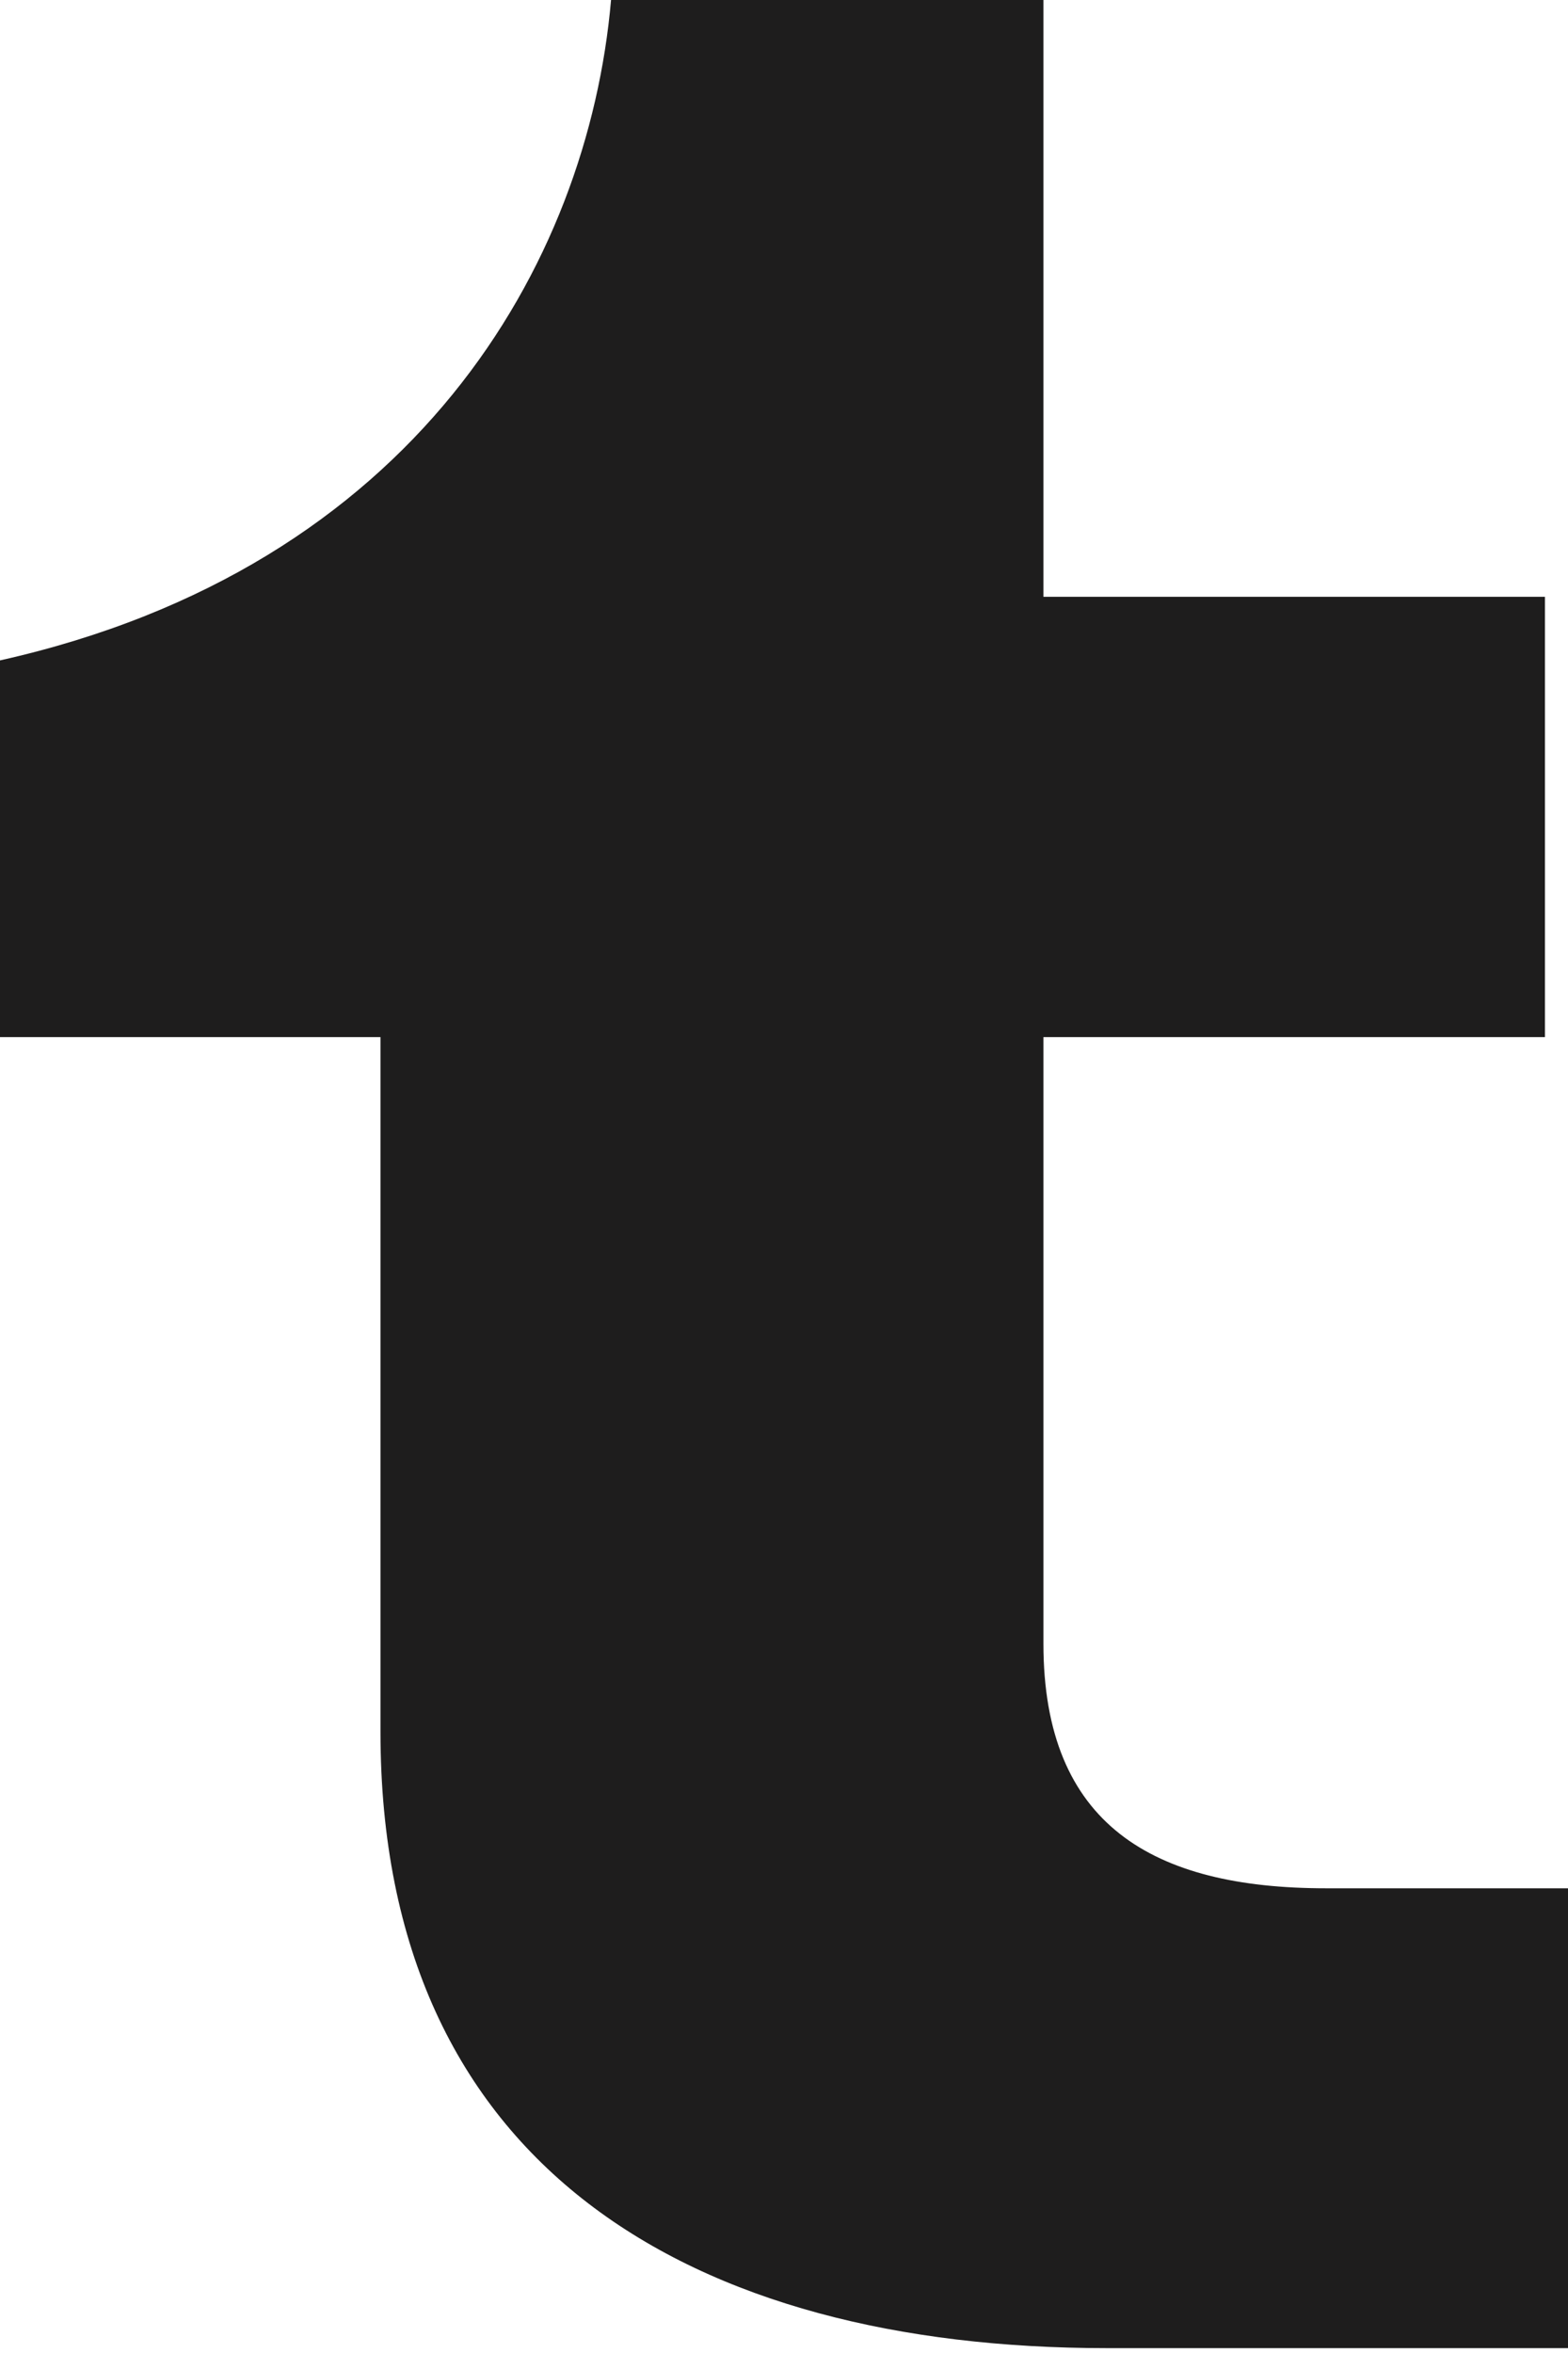 <svg width="20" height="30" viewBox="0 0 20 30" fill="none" xmlns="http://www.w3.org/2000/svg">
<path d="M14.118 29.938C8.824 29.938 4.853 27.63 4.853 22.079V13.223H0V8.42C5.294 7.235 7.5 3.368 7.794 0H13.309V7.609H19.706V13.223H13.309V20.956C13.309 23.264 14.706 24.075 16.912 24.075H20V29.938H14.118Z" fill="#1E1D1D"/>
</svg>
